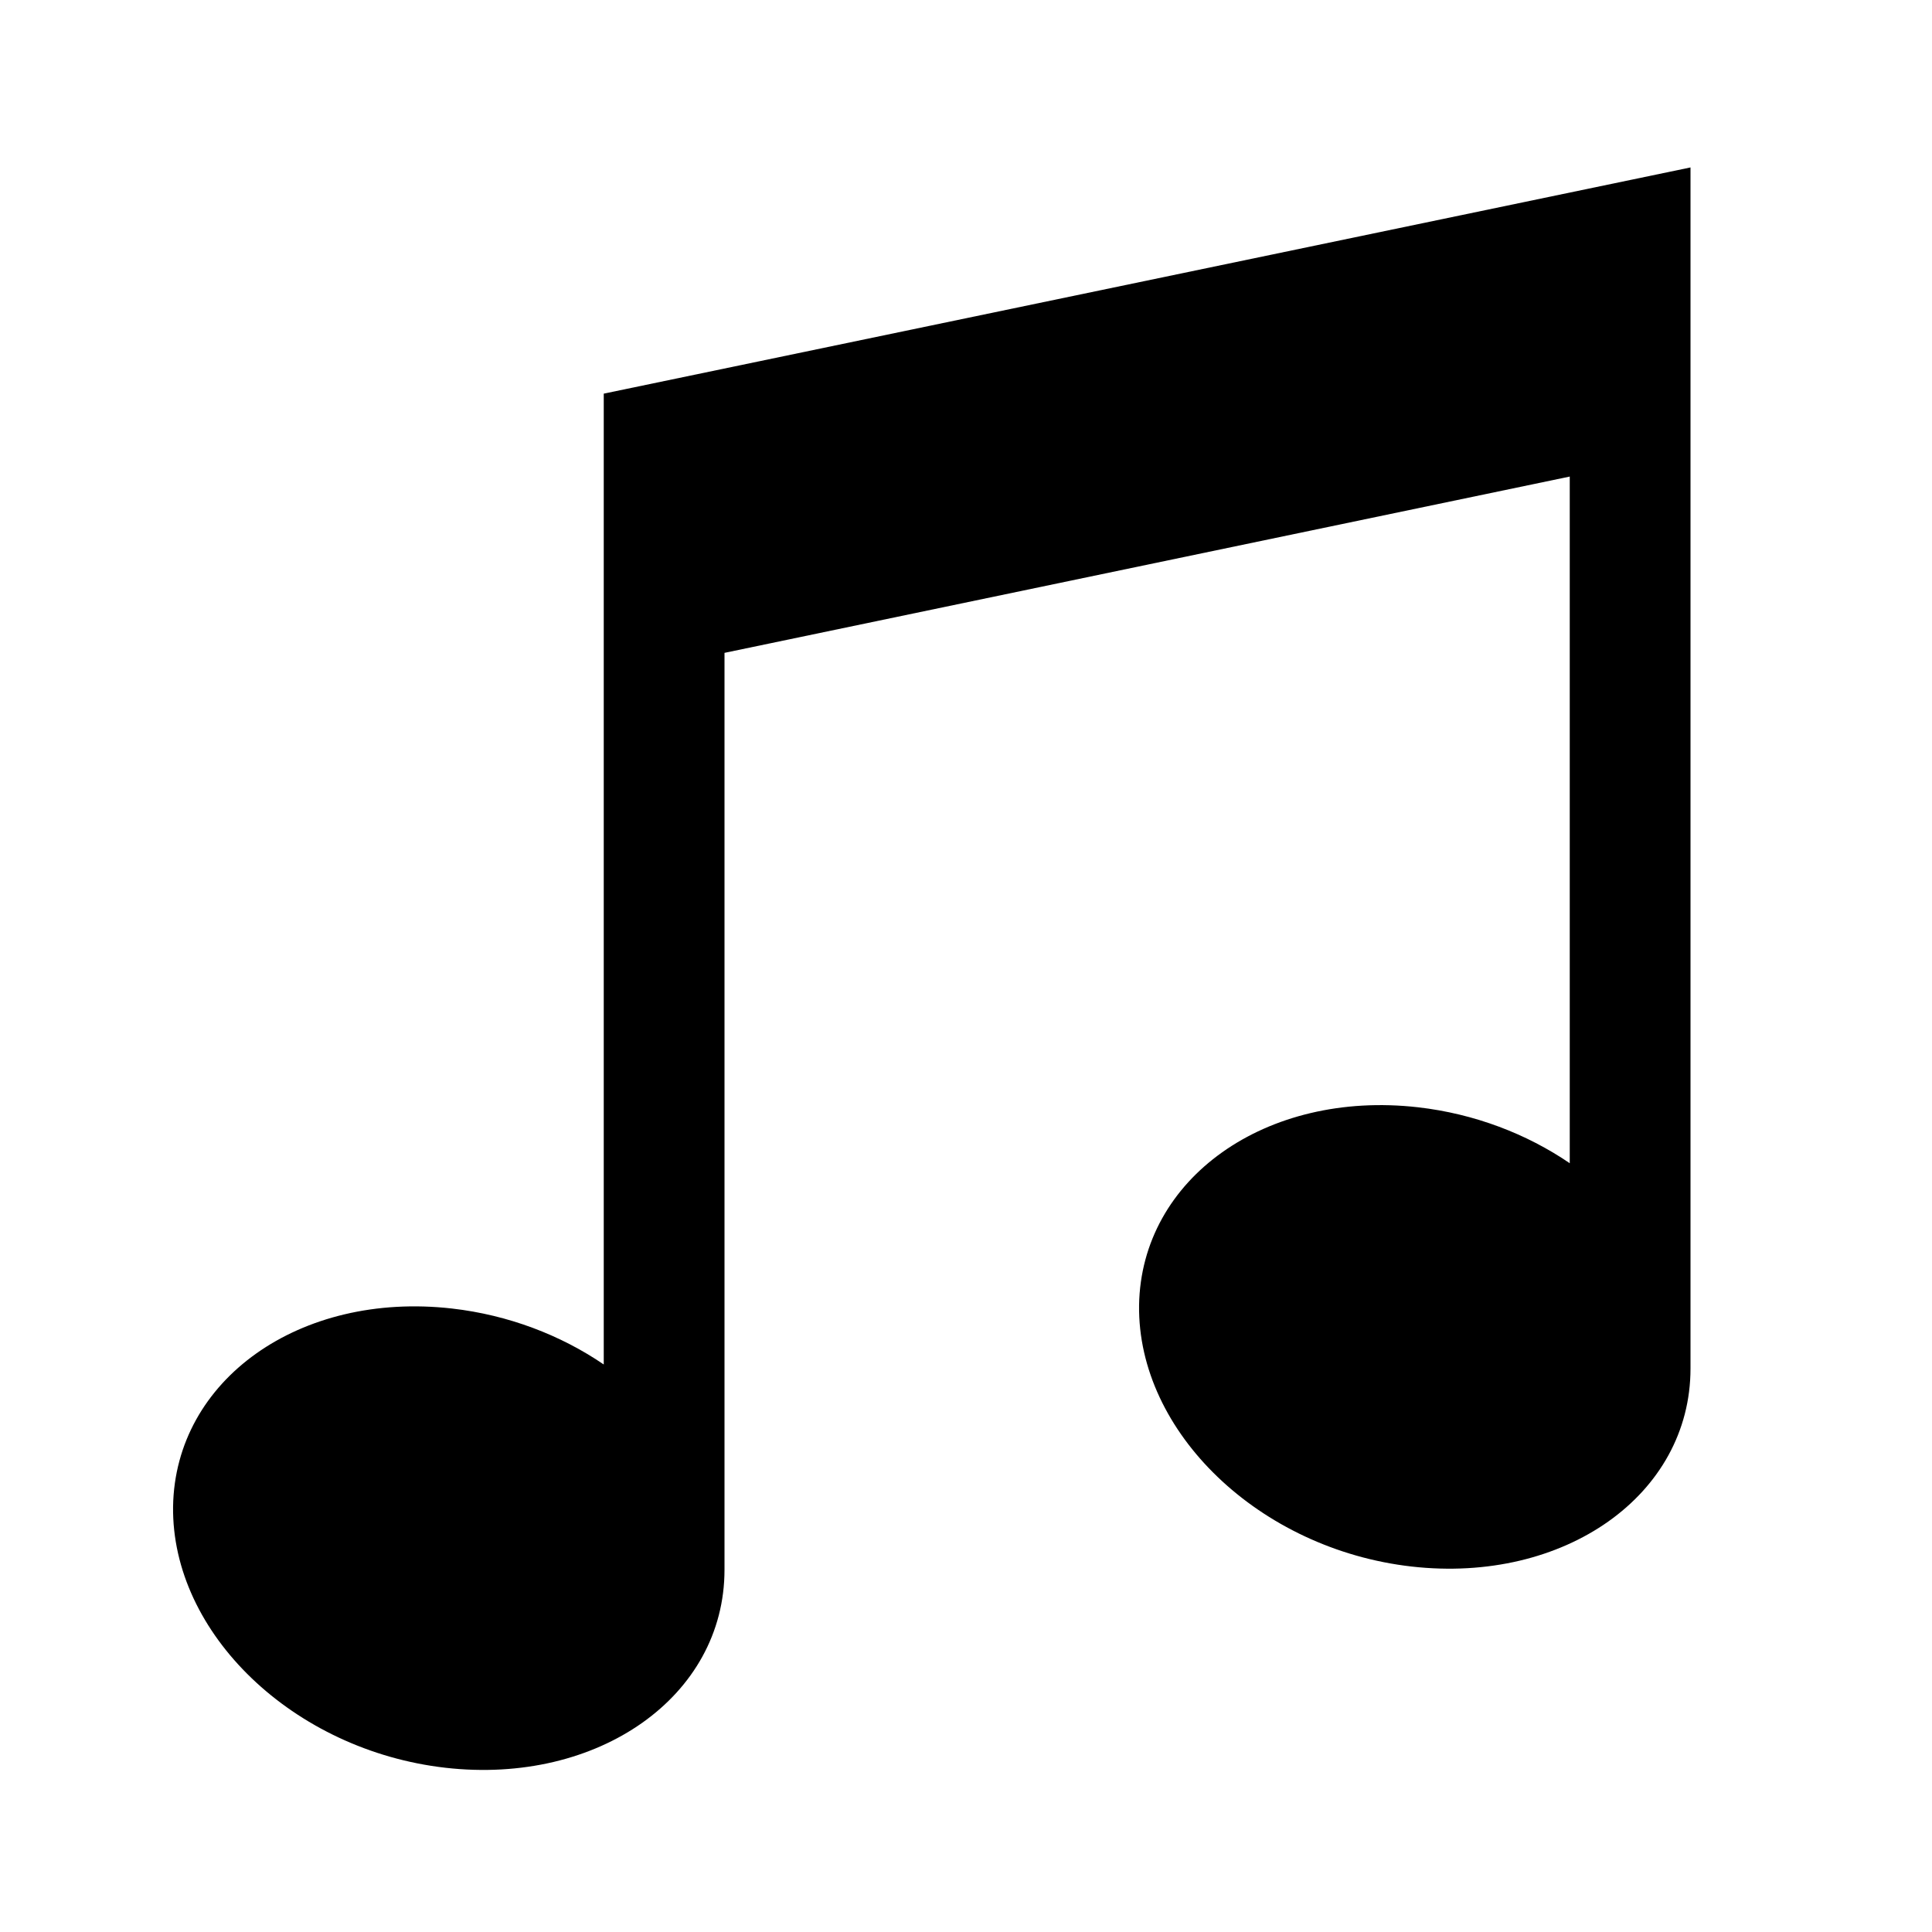 <?xml version="1.0" encoding="UTF-8"?>
<svg width="24px" height="24px" viewBox="0 0 24 24" version="1.1" xmlns="http://www.w3.org/2000/svg" xmlns:xlink="http://www.w3.org/1999/xlink">
    <title>/svg/icon/content/music/default</title>
    <g id="icon/content/music/default" stroke="none" stroke-width="1" fill="none" fill-rule="evenodd">
        <path d="M7.5,4.89 L7.5,16.95 C6.965,16.585 6.315,16.335 5.615,16.255 C3.725,16.04 2.175,17.14 2.15,18.715 C2.13,20.29 3.645,21.745 5.535,21.96 C7.43,22.175 9,21.075 9,19.5 L9,8.11 L19.5,5.92 L19.5,14.45 C18.965,14.085 18.315,13.835 17.615,13.755 C15.725,13.54 14.175,14.64 14.15,16.215 C14.13,17.79 15.645,19.245 17.535,19.46 C19.43,19.675 21,18.575 21,17 L21,2.08 L7.5,4.89 Z" id="Icon" fill="#000000"></path>
    </g>
</svg>